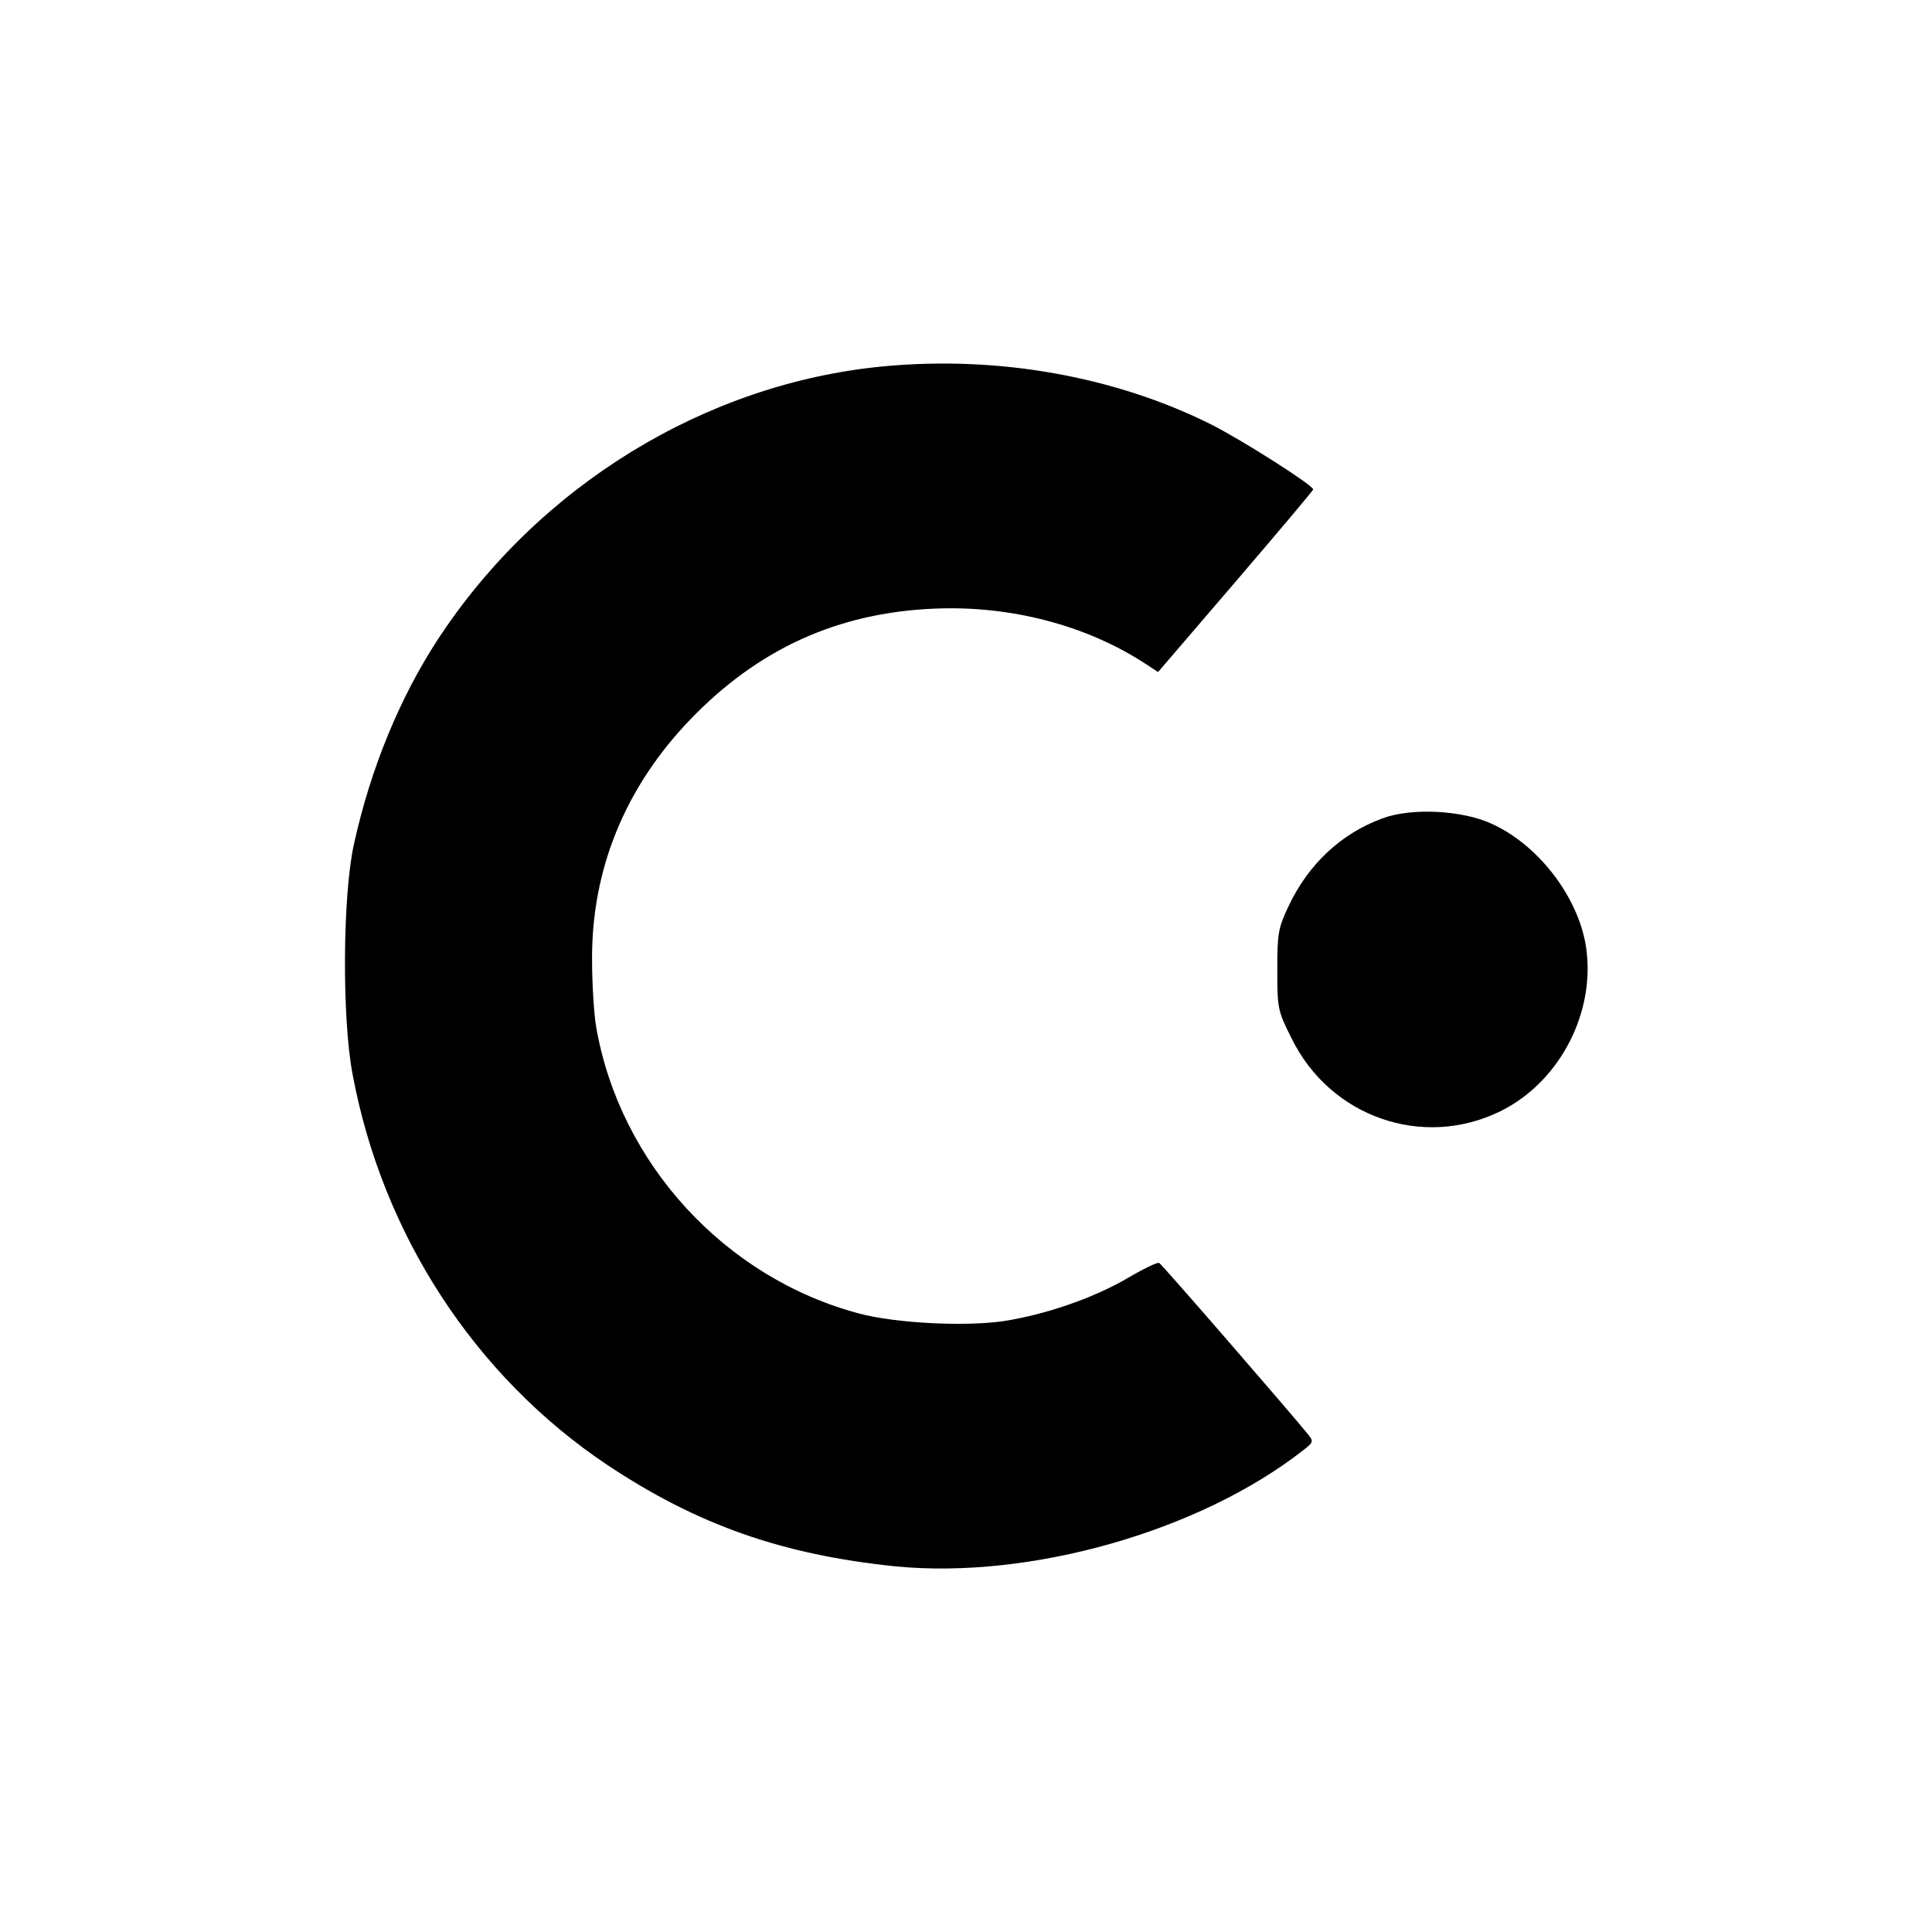 <svg version="1" xmlns="http://www.w3.org/2000/svg" width="682.667" height="682.667" viewBox="0 0 512 512"><path d="M234 97.1c-47 4.5-91.3 31.6-118 72.4-10.1 15.5-17.8 34.2-22.2 54.2-3 13.5-3.2 45.8-.4 60.8 7.9 42.6 32.4 80.2 67.5 103.7 23.9 15.9 46.3 23.8 76.4 26.9 35.7 3.5 80.7-9.3 108.1-30.8 2.8-2.2 2.8-2.3.9-4.6-3.7-4.6-38.4-44.7-39.1-45-.4-.3-4.3 1.6-8.7 4.2-9.2 5.3-21.6 9.5-32.5 11.2-10.1 1.5-28.6.6-38.3-2-35.5-9.4-63.4-39.7-69.7-75.9-.6-3.4-1.1-11.5-1.1-18-.1-23.9 8.8-45.6 26-63.5 18-18.7 39-28.3 64.6-29.4 20.3-.9 40.5 4.4 56.2 14.7l3.2 2.1 20.5-23.9C338.7 141 348 130 348 129.7c0-1.1-18.7-13-27-17.2-25.6-12.8-56.6-18.3-87-15.4z"/><path d="M366.3 216.9c-10.9 4-19.5 12.1-24.7 23-2.9 6.1-3.1 7.4-3.1 17.2 0 10.1.1 10.8 3.8 18.1 10.2 20.8 34.7 29.4 55.3 19.3 15.1-7.4 24.8-25 22.9-42.1-1.4-13.5-12.2-28.2-25.2-34.1-7.8-3.6-21.3-4.3-29-1.4z"/></svg>